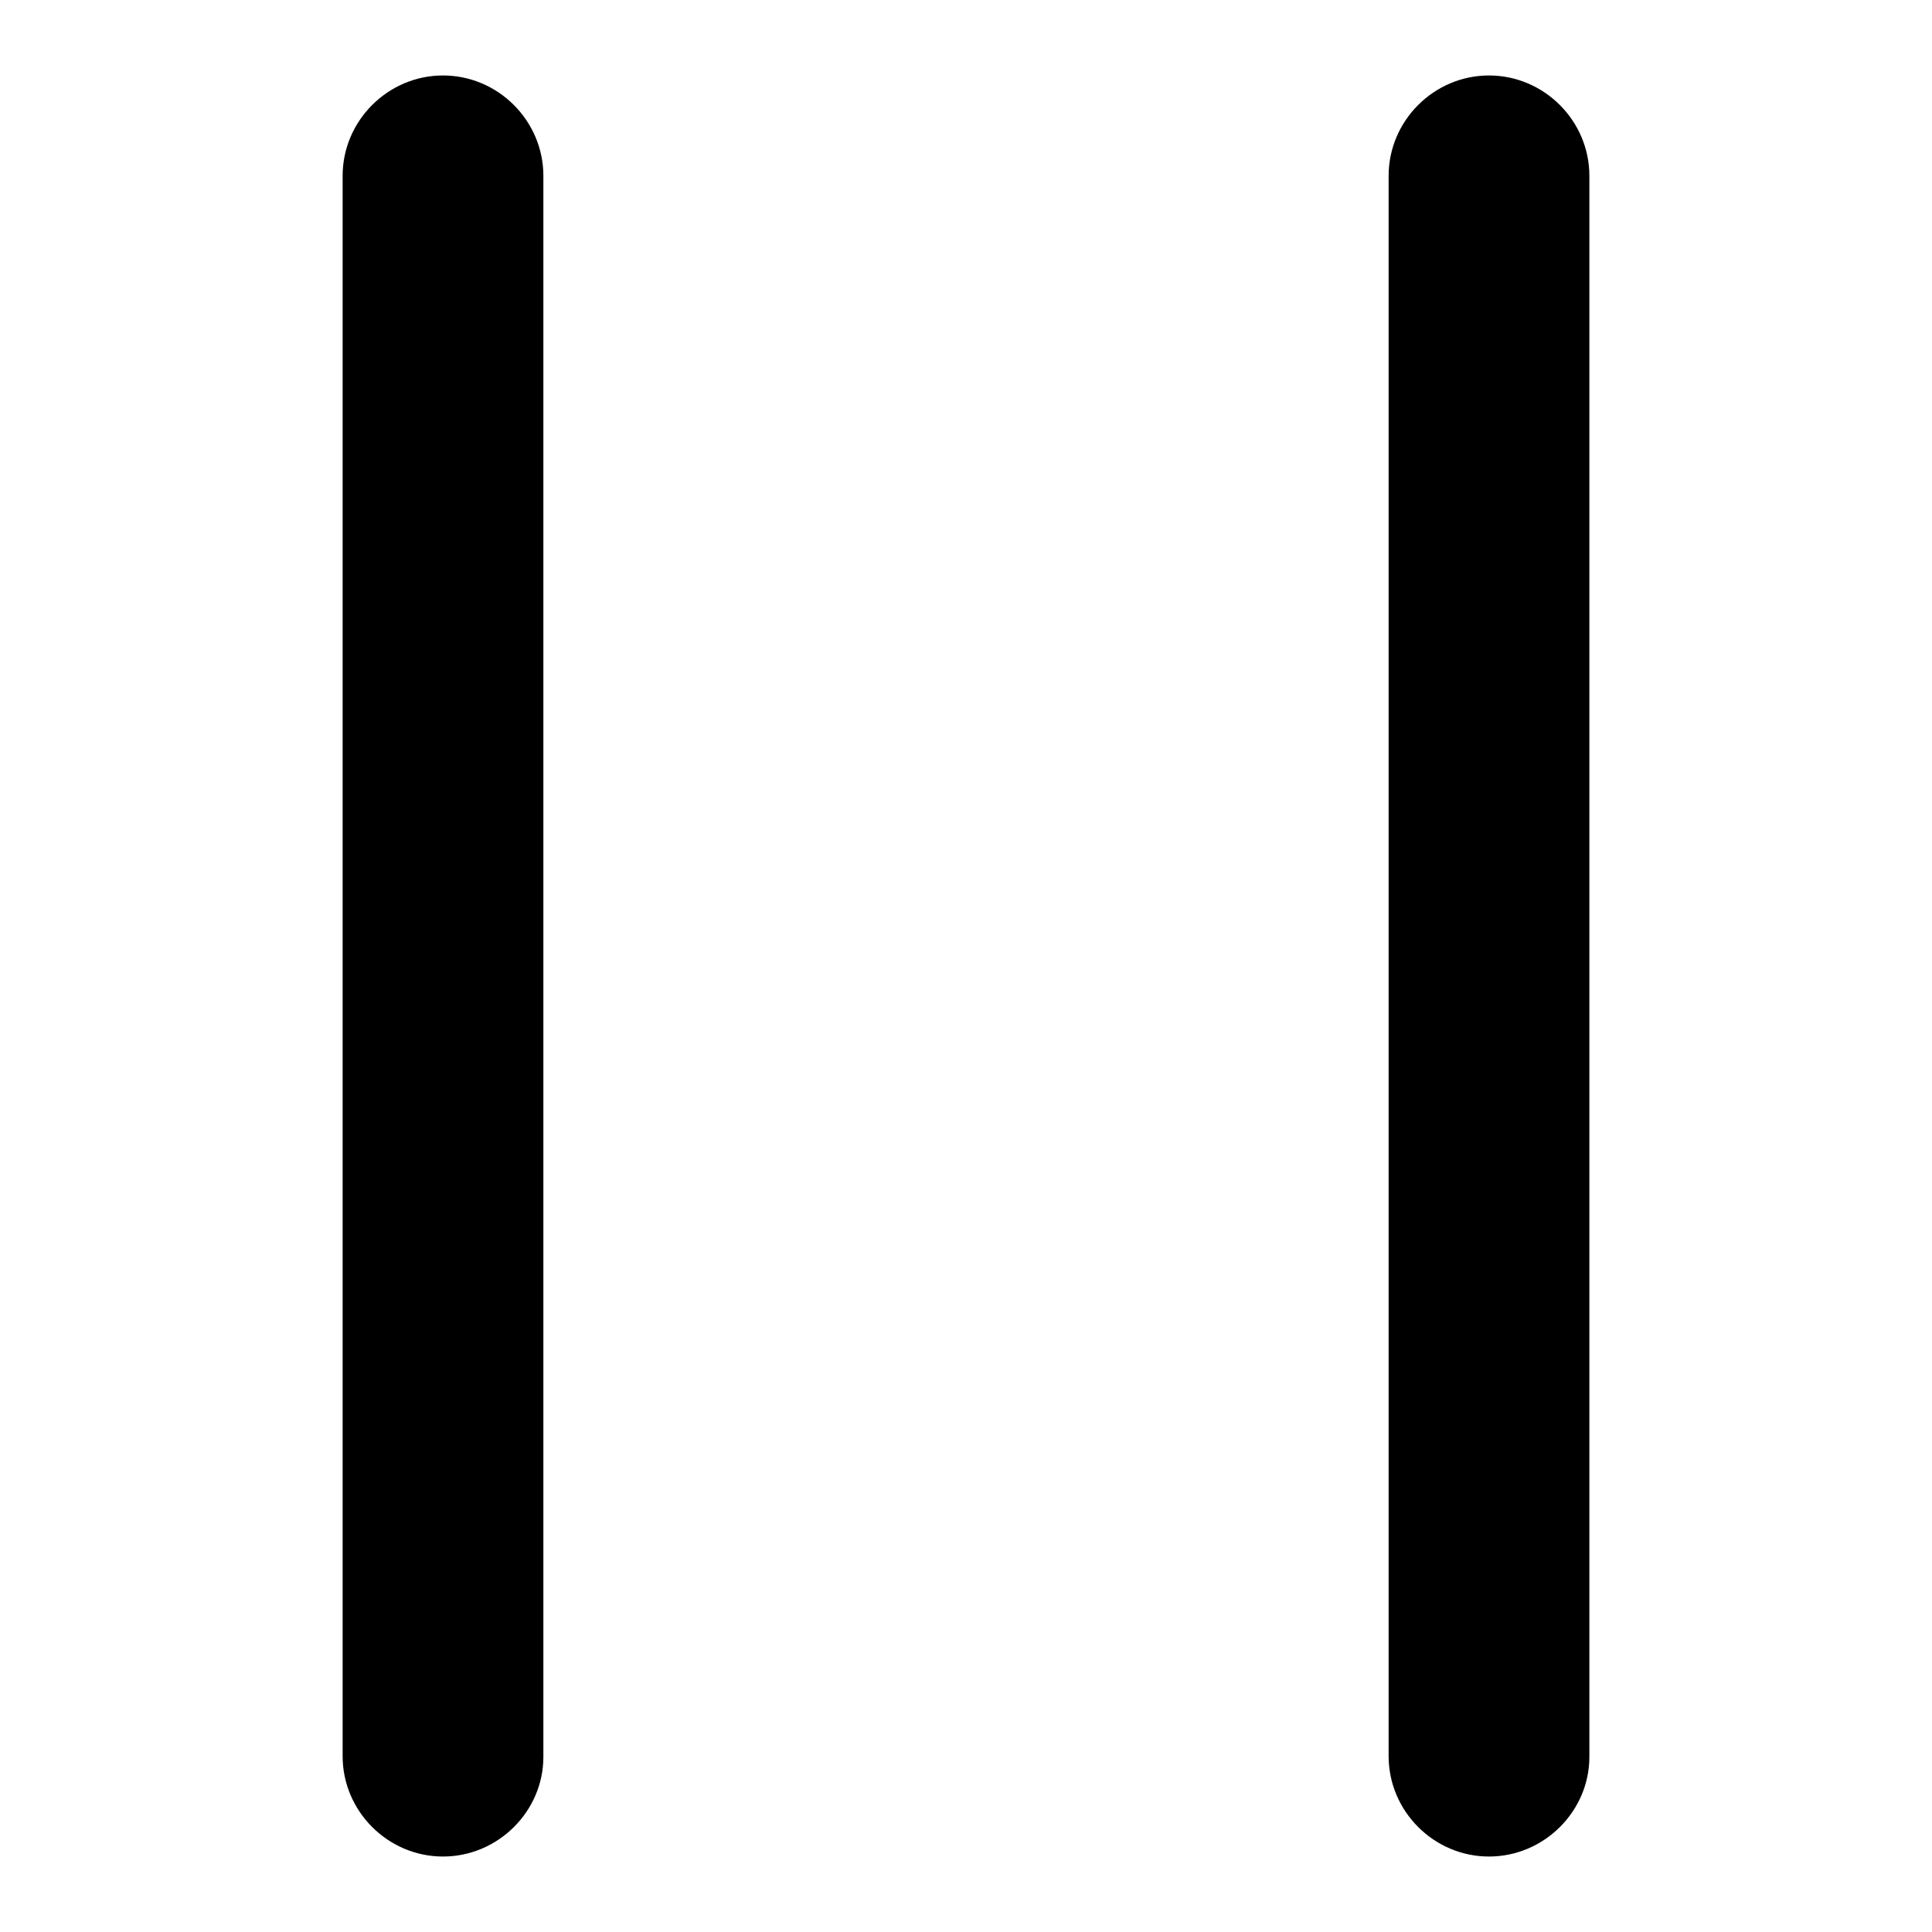 <?xml version="1.0" encoding="utf-8"?>
<!-- Svg Vector Icons : http://www.onlinewebfonts.com/icon -->
<!DOCTYPE svg PUBLIC "-//W3C//DTD SVG 1.1//EN" "http://www.w3.org/Graphics/SVG/1.1/DTD/svg11.dtd">
<svg version="1.1" xmlns="http://www.w3.org/2000/svg" xmlns:xlink="http://www.w3.org/1999/xlink" x="0px" y="0px" viewBox="0 0 256 256" enable-background="new 0 0 256 256" xml:space="preserve">
<g> <path fill="#000000" d="M58.7,246c-7.3,0-13.3-6-13.3-13.3V23.3c0-7.3,6-13.3,13.3-13.3C66,10,72,16,72,23.3v209.5 C72,240,66,246,58.7,246z M197.3,246c-7.3,0-13.3-6-13.3-13.3V23.3c0-7.3,6-13.3,13.3-13.3c7.3,0,13.3,6,13.3,13.3v209.5 C210.6,240,204.6,246,197.3,246z"/></g>
</svg>